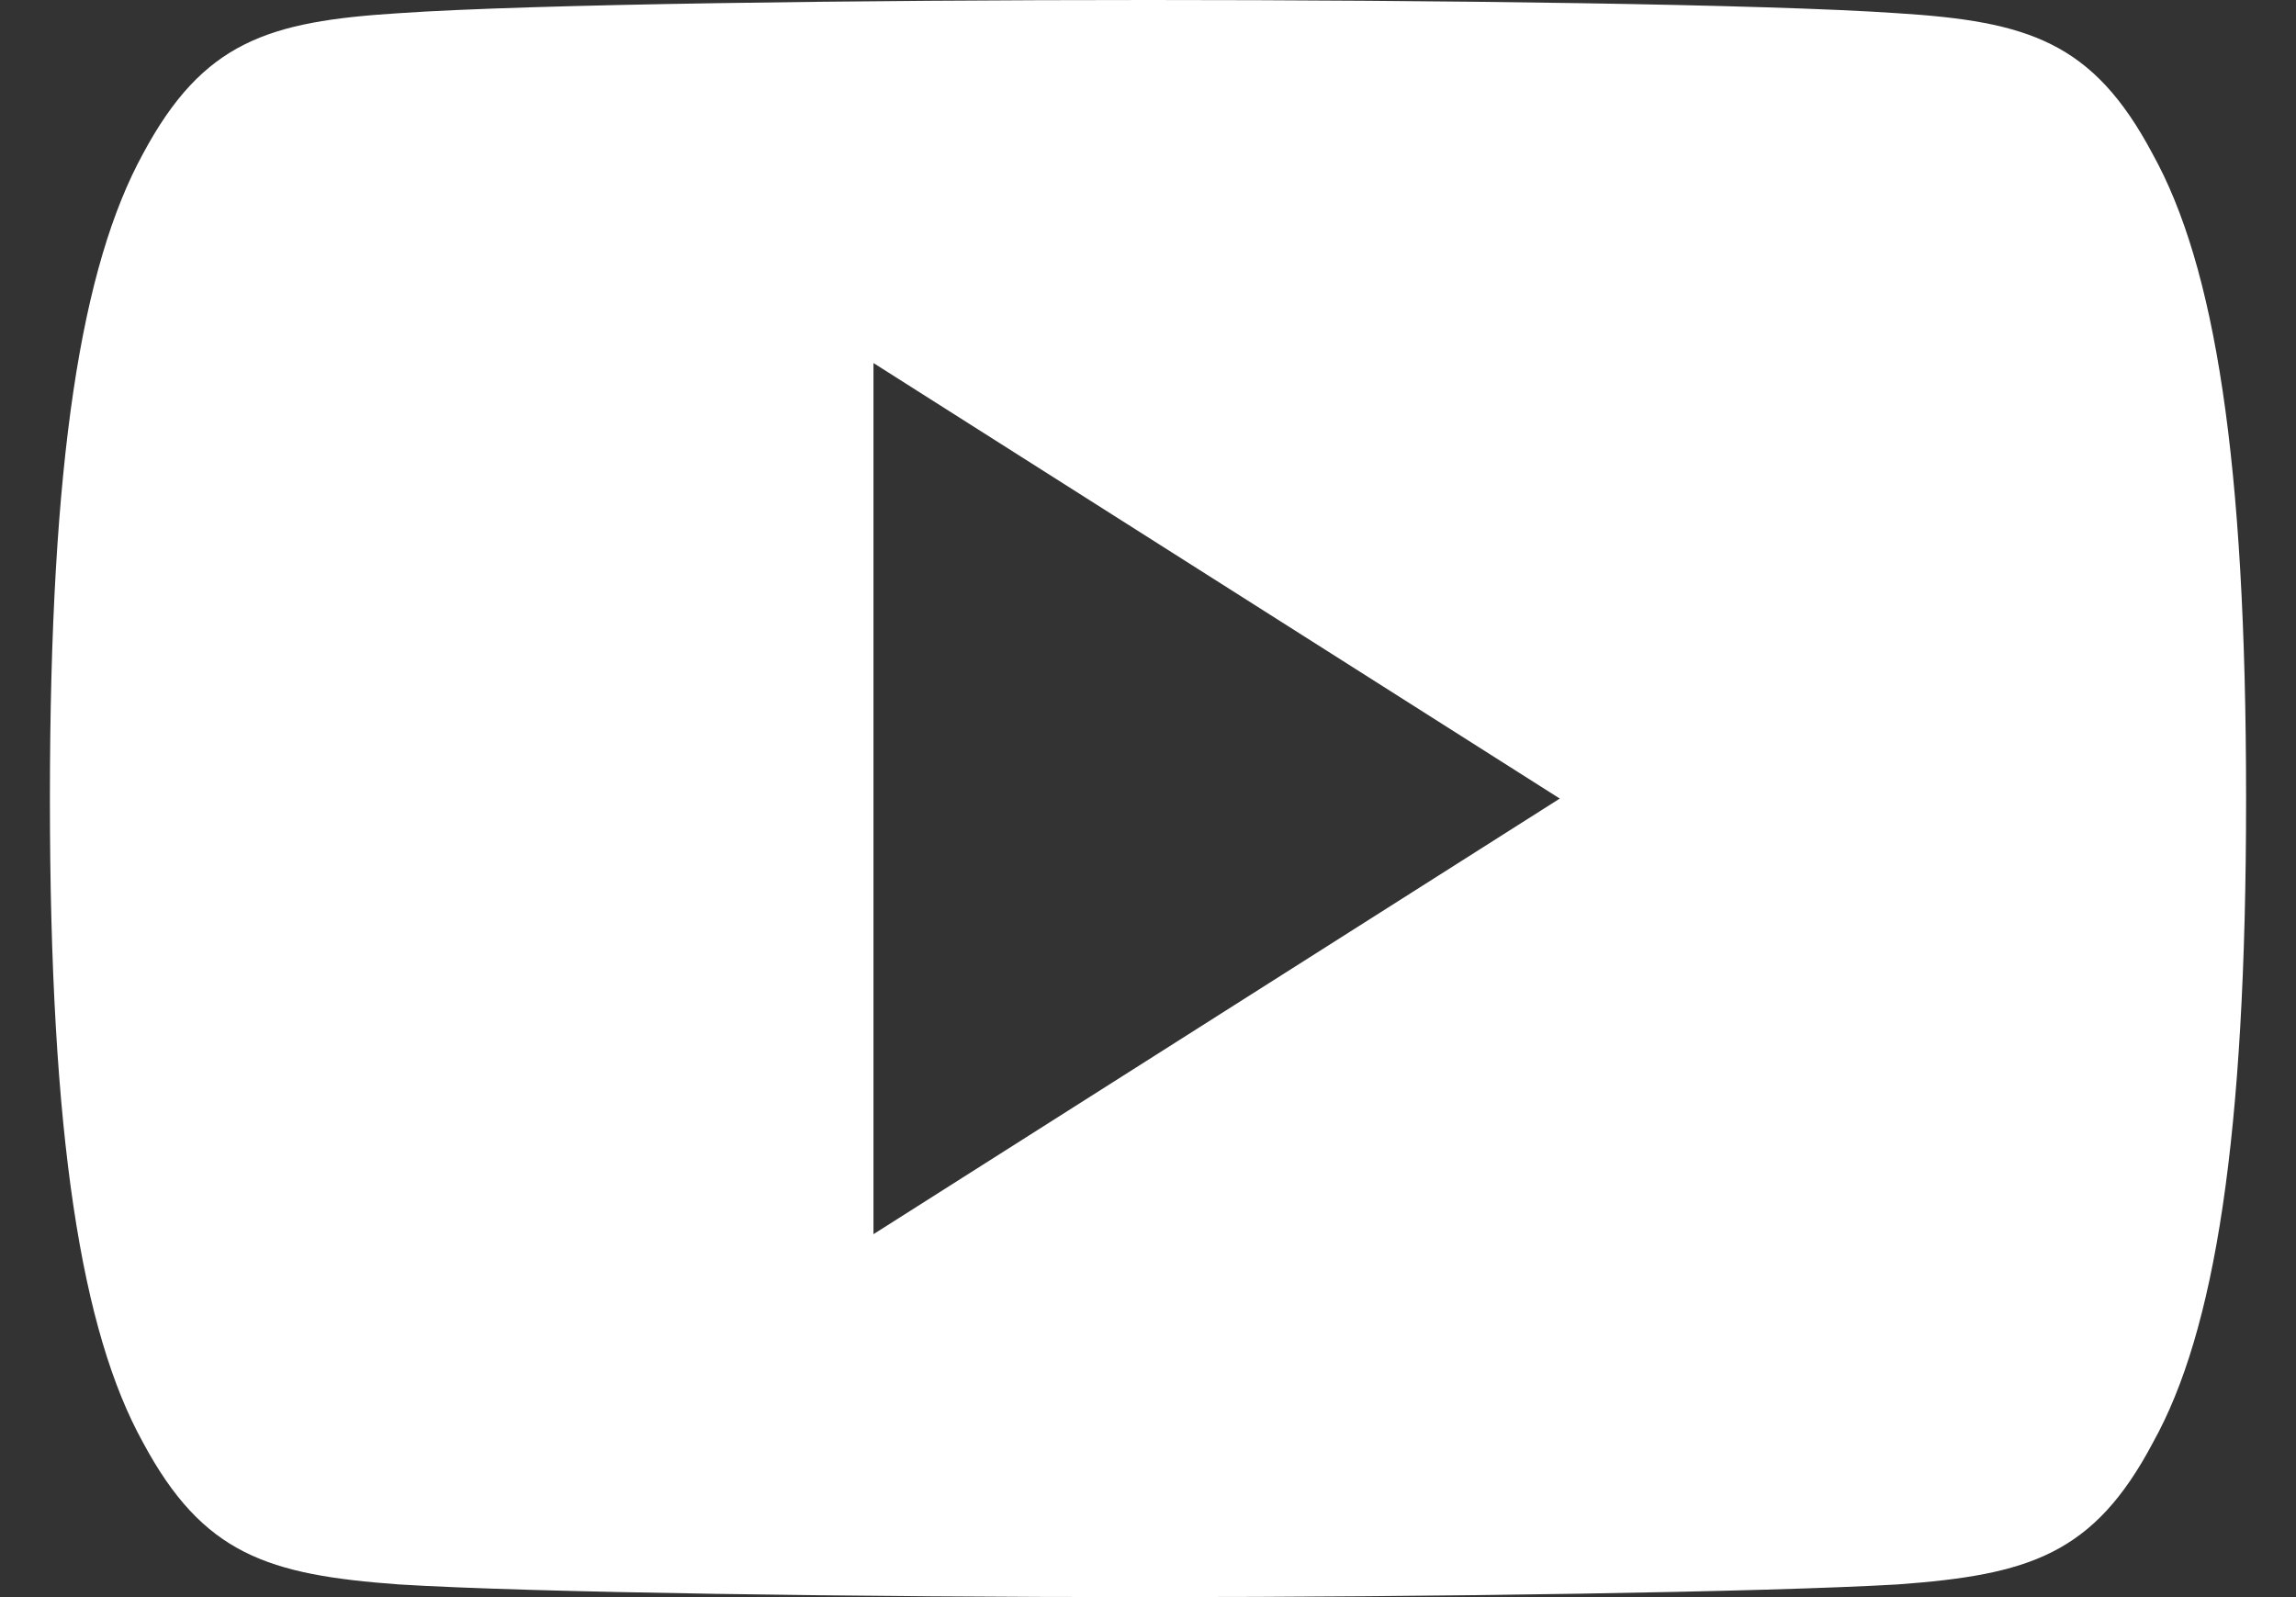 <svg width="23" height="16" viewBox="0 0 23 16" fill="#fff" xmlns="http://www.w3.org/2000/svg">
<rect x="0" y="0" width="23" height="16" fill="#333333" stroke="none"/>
<path d="M21.563 1.541C20.966 0.418 20.317 0.214 19.002 0.132C17.683 0.041 14.37 0 11.504 0C8.63 0 5.312 0.041 3.998 0.132C2.683 0.214 2.034 0.418 1.432 1.541C0.818 2.664 0.5 4.596 0.5 7.996C0.5 8 0.5 8 0.5 8C0.5 8.005 0.5 8.005 0.5 8.005V8.009C0.5 11.396 0.818 13.341 1.432 14.45C2.034 15.573 2.683 15.777 3.998 15.873C5.317 15.955 8.63 16 11.504 16C14.375 16 17.688 15.95 19.007 15.873C20.326 15.777 20.975 15.573 21.568 14.45C22.186 13.341 22.5 11.396 22.5 8.009C22.5 8.009 22.5 8.005 22.5 8V7.996C22.5 4.596 22.186 2.664 21.563 1.541ZM8.75 12.364V3.637L15.625 8L8.75 12.364Z" fill="white"/>
</svg>

